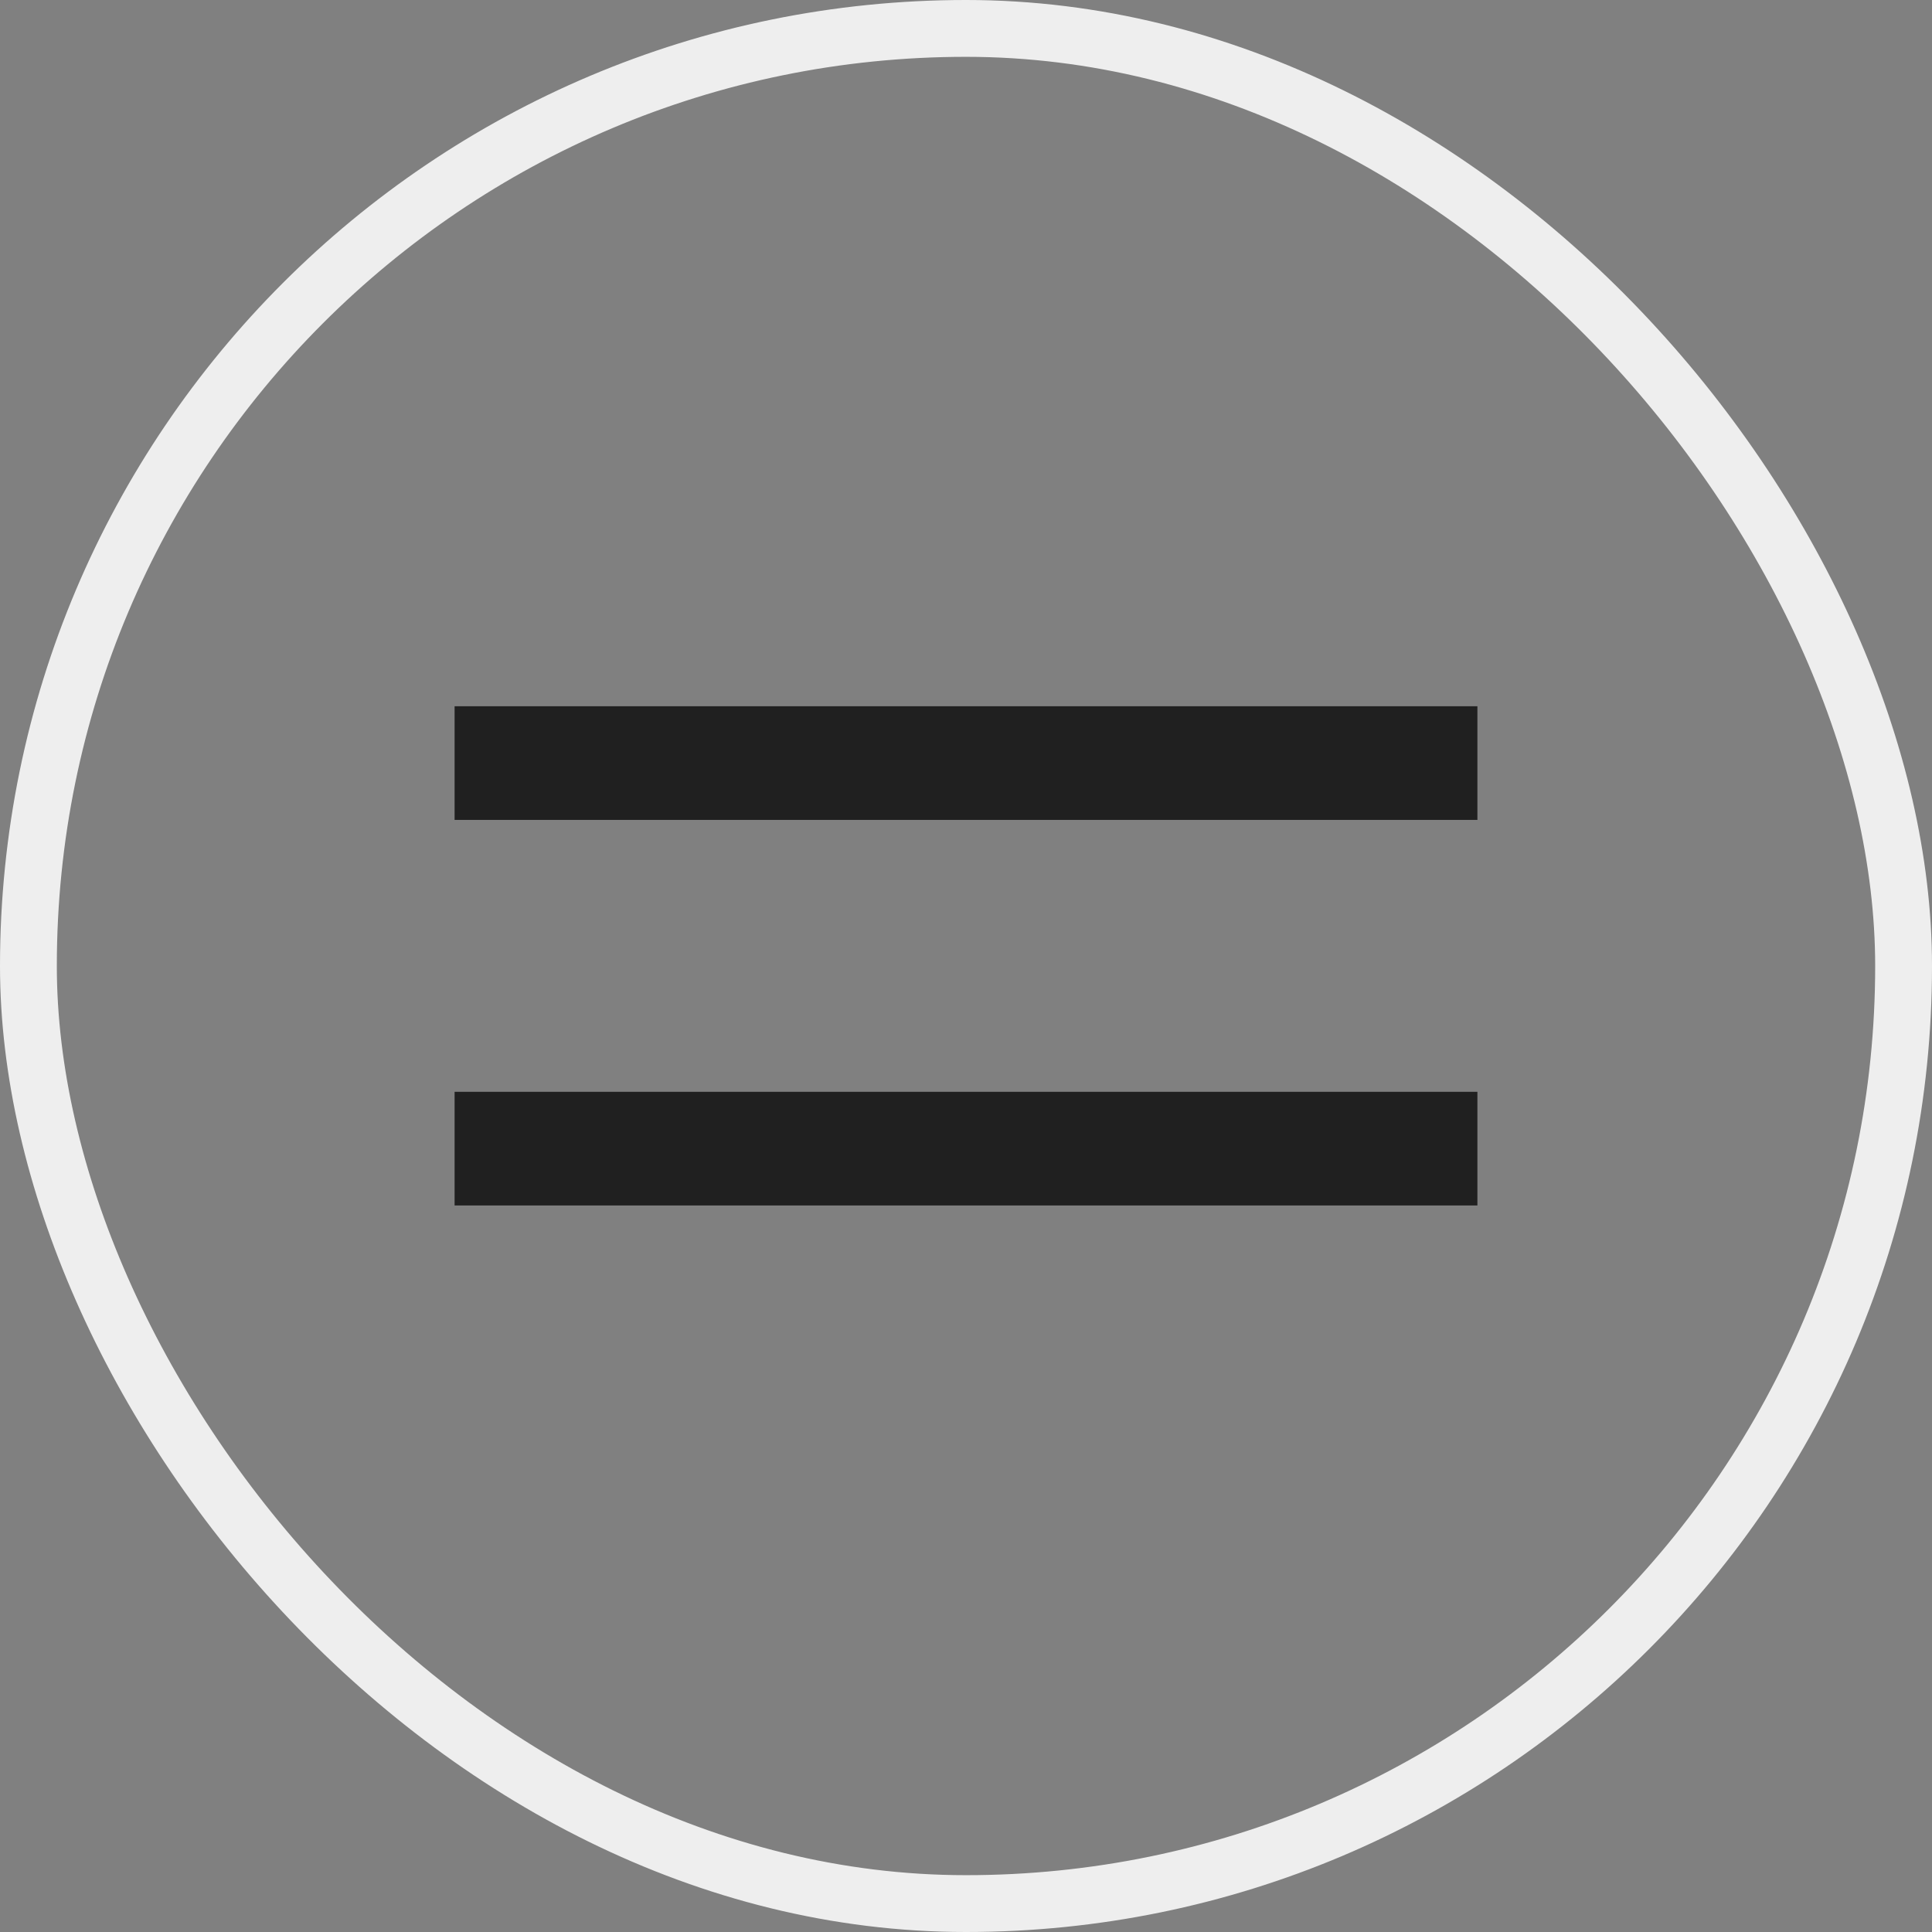 <?xml version="1.0" encoding="UTF-8"?> <svg xmlns="http://www.w3.org/2000/svg" width="34" height="34" viewBox="0 0 34 34" fill="none"><rect x="0" y="0" width="34" height="34" fill="#808080" stroke="none"/><rect x="0.5" y="0.5" width="33" height="33" rx="16.5" stroke="#EEEEEE"></rect><line x1="8" y1="13.429" x2="26" y2="13.429" stroke="#202020" stroke-width="2"></line><path d="M8 20.214H26" stroke="#202020" stroke-width="2"></path></svg> 